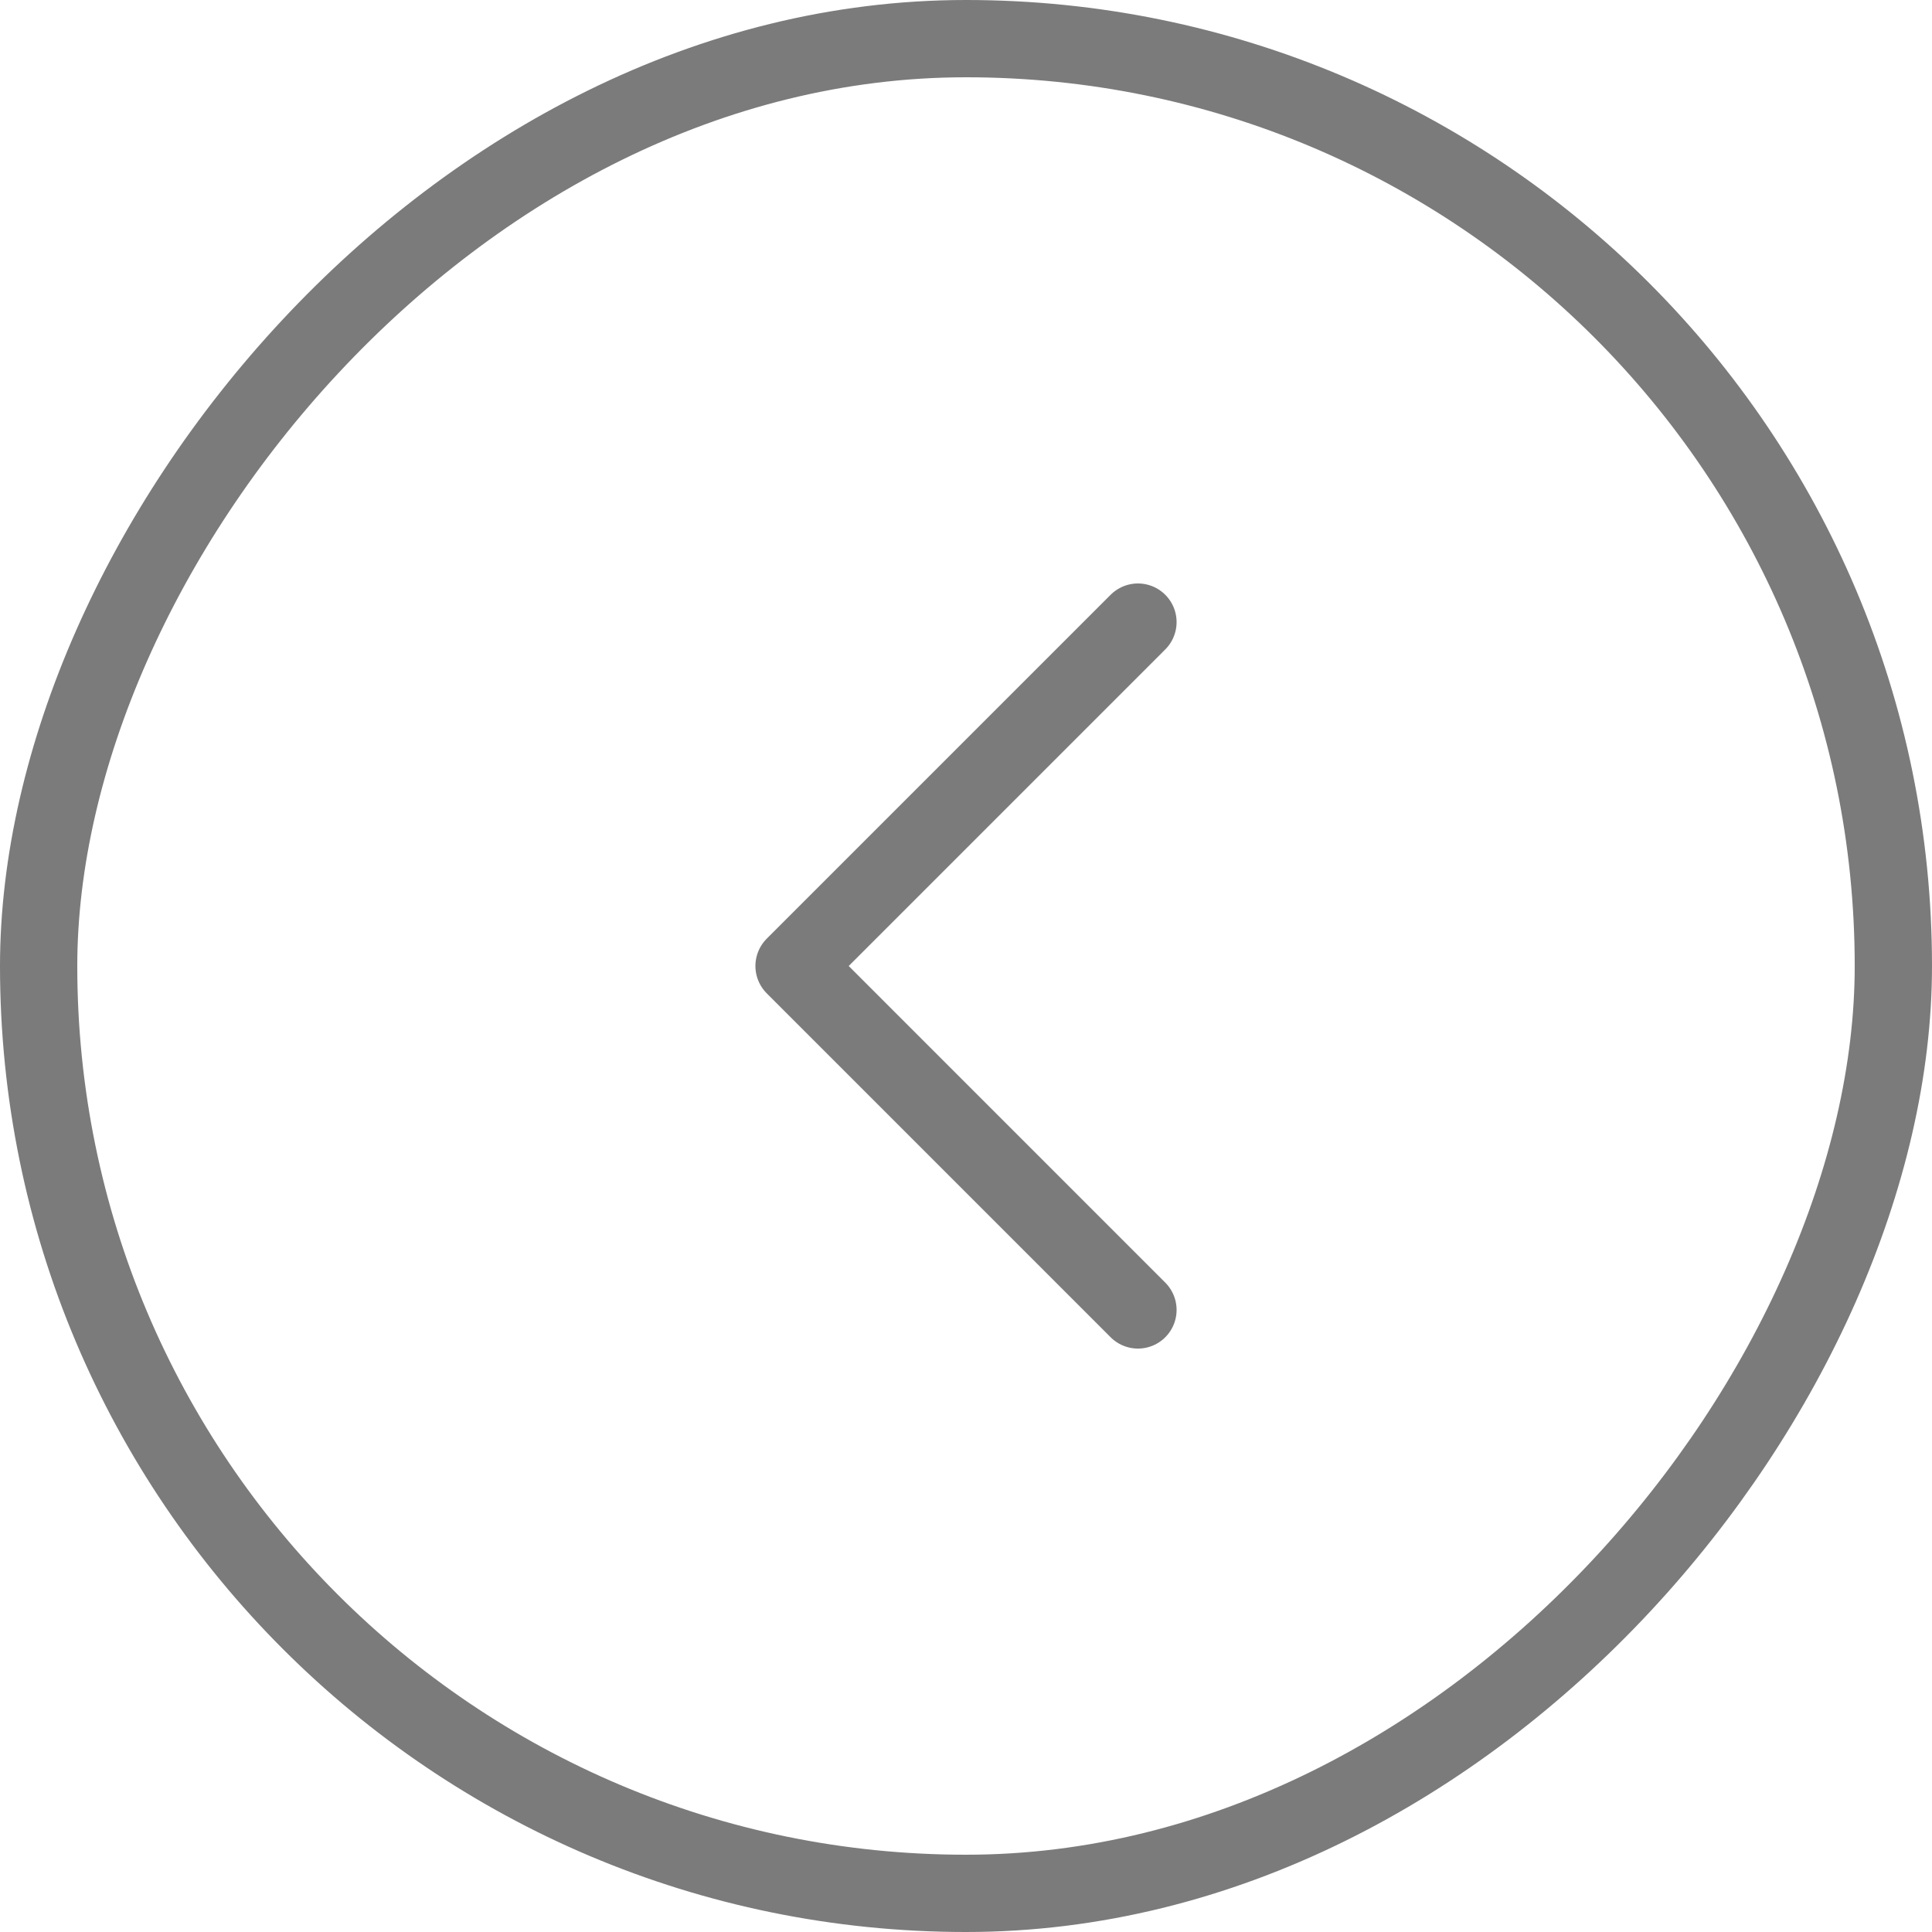 <svg width="50" height="50" viewBox="0 0 50 50" fill="none" xmlns="http://www.w3.org/2000/svg">
<rect x="-1" y="1" width="48" height="48" rx="24" transform="matrix(-1 0 0 1 48 0)" stroke="#7B7B7B" stroke-width="2"/>
<path d="M29.45 16.1L20.55 25L29.45 33.901" stroke="#7B7B7B" stroke-width="2" stroke-linecap="round" stroke-linejoin="round"/>
</svg>
